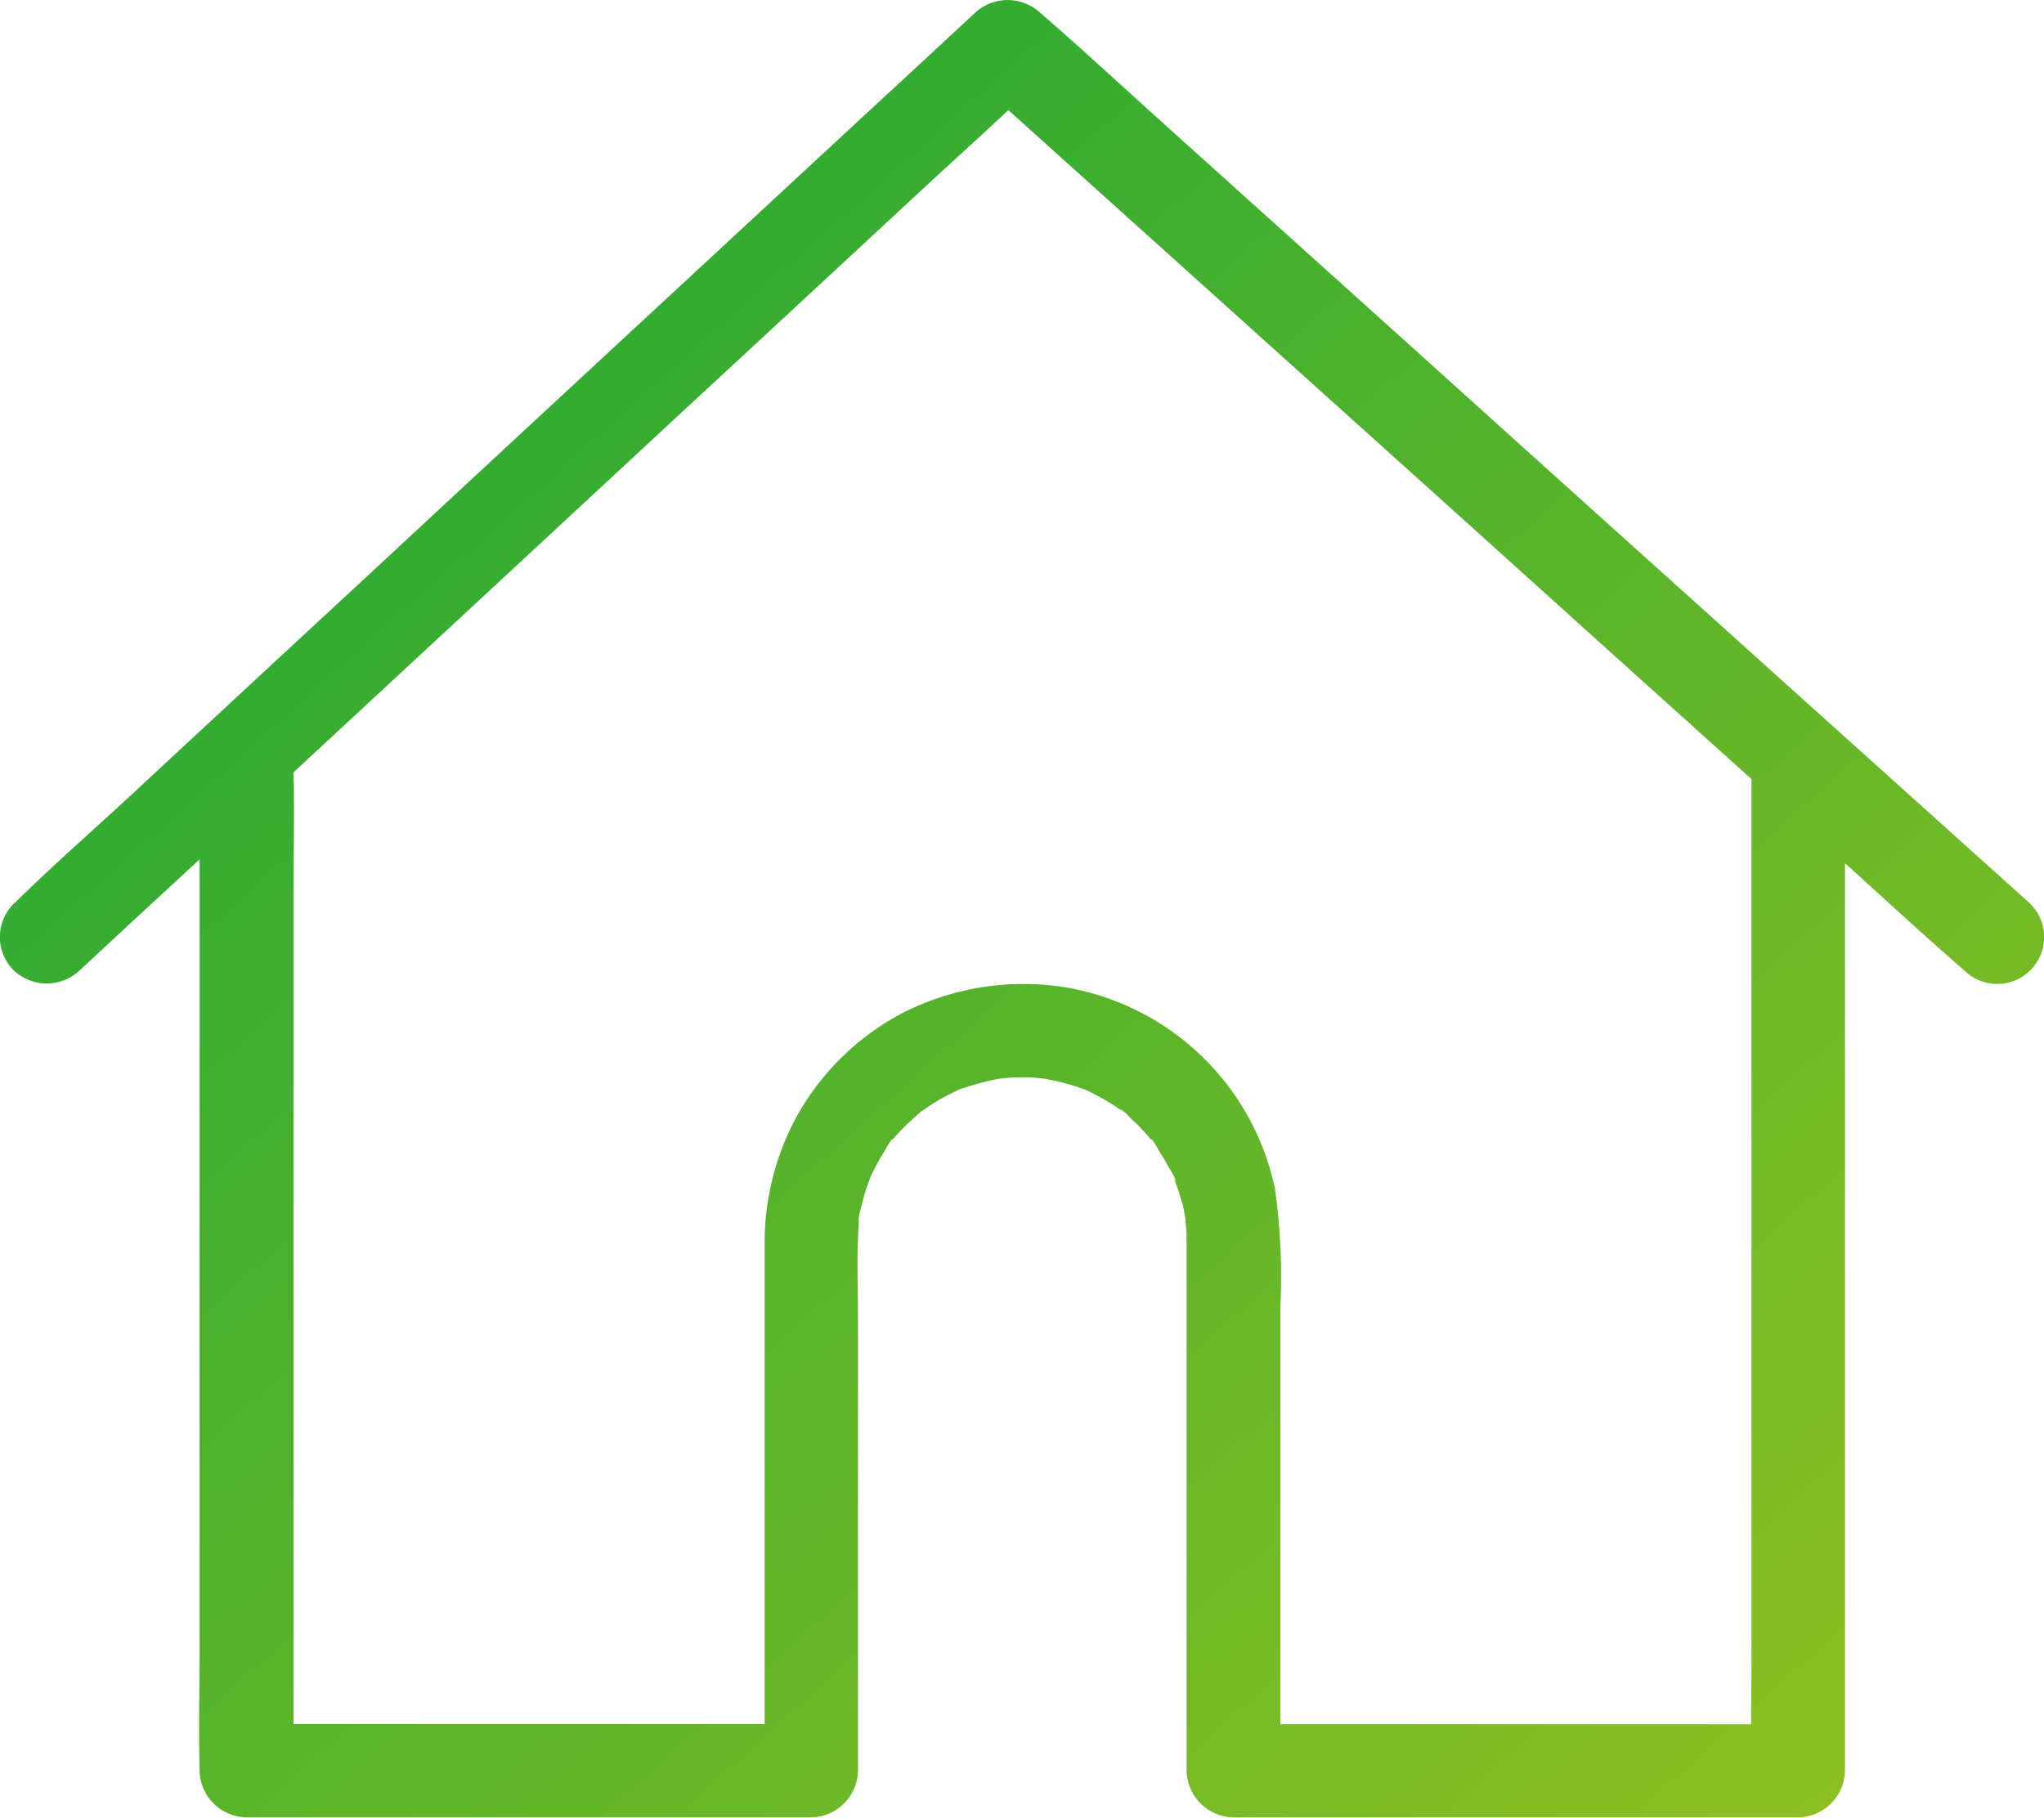 <svg xmlns="http://www.w3.org/2000/svg" xmlns:xlink="http://www.w3.org/1999/xlink" width="43.743" height="38.907" viewBox="0 0 43.743 38.907">
  <defs>
    <linearGradient id="linear-gradient" x1="1" y1="1" x2="0" gradientUnits="objectBoundingBox">
      <stop offset="0" stop-color="#94c11f"/>
      <stop offset="1" stop-color="#14a538"/>
    </linearGradient>
    <clipPath id="clip-path">
      <rect id="Rettangolo_176" data-name="Rettangolo 176" width="43.743" height="38.907" fill="url(#linear-gradient)"/>
    </clipPath>
  </defs>
  <g id="Raggruppa_177" data-name="Raggruppa 177" transform="translate(0 0)">
    <g id="Raggruppa_176" data-name="Raggruppa 176" transform="translate(0 0)" clip-path="url(#clip-path)">
      <path id="Tracciato_571" data-name="Tracciato 571" d="M43.454,19.348l-2.112-1.9q-2.536-2.28-5.067-4.56-3.055-2.746-6.105-5.5L24.888,2.632c-.858-.772-1.706-1.56-2.579-2.317-.01-.01-.025-.02-.035-.03a1.029,1.029,0,0,0-1.419,0c-.682.632-1.365,1.269-2.052,1.9l-4.921,4.56q-2.965,2.746-5.929,5.5Q5.385,14.622,2.825,17c-.833.773-1.691,1.52-2.5,2.318-.01.01-.025.02-.036.03a1.01,1.01,0,0,0,0,1.419,1.029,1.029,0,0,0,1.42,0c.682-.632,1.364-1.269,2.052-1.9l.511-.474V35.255c0,.868-.025,1.741,0,2.613V37.9a1.019,1.019,0,0,0,1,1h12.09a1.019,1.019,0,0,0,1-1V28.227c0-.642-.03-1.3.01-1.942,0-.07.01-.14.015-.205.015-.2-.01.065-.01.06-.03-.025.06-.326.07-.366.03-.12.06-.241.1-.356.015-.04.03-.085.045-.125s.024-.067.036-.1c.091-.19.186-.371.3-.552.02-.035.146-.266.186-.271-.025.035-.05.065-.075.1a.751.751,0,0,1,.085-.1,1.738,1.738,0,0,1,.13-.146c.148-.161.312-.3.475-.447l.007,0c.055-.035.105-.075.16-.11.11-.07.221-.141.336-.2.1-.05.2-.1.3-.146l.038-.018c.041-.013.083-.025.093-.028a6.081,6.081,0,0,1,.716-.185h.006l.135-.015c.115-.01.236-.015.352-.015s.236,0,.351.015l.12.013.09.017a5.06,5.06,0,0,1,.653.17,1.143,1.143,0,0,0,.138.049c.118.054.231.113.349.177.1.055.191.11.281.171.055.035.105.075.16.11.155.105-.045-.04-.045-.04.06,0,.231.2.271.236a3.4,3.4,0,0,1,.3.306c.03.03.055.065.085.1a.36.36,0,0,1,.041.05c.065.085.055.07-.035-.05.045,0,.165.241.185.271a3.033,3.033,0,0,1,.166.281c.04.07.181.271.176.356-.015-.04-.035-.08-.05-.115.015.04.03.085.045.125s.03.085.046.126c.035.1.065.215.1.321s.048.232.071.346c0,.077.014.154.019.231.005.11.005.226.005.336V37.9a1.019,1.019,0,0,0,1,1h12.09a1.019,1.019,0,0,0,1-1V19.111c0-.21,0-.422,0-.633.836.753,1.663,1.52,2.513,2.259.01.01.025.02.035.03a1,1,0,0,0,1.42-1.419M18.607,25.259l.015-.038.005-.009-.02.047m1.871-1.919c0-.009.036-.022.073-.036a.727.727,0,0,0-.073.036M34.414,36.905H27.4V27.981a13.422,13.422,0,0,0-.115-2.538,5.523,5.523,0,0,0-4.51-4.314,5.7,5.7,0,0,0-3.426.537,5.533,5.533,0,0,0-2.308,2.248,5.655,5.655,0,0,0-.677,2.673V36.9H6.281V19.111c0-.856.024-1.718,0-2.579l2.4-2.226q2.964-2.747,5.929-5.5Q17.179,6.43,19.74,4.052c.611-.567,1.231-1.124,1.839-1.695l1.387,1.248q2.535,2.281,5.067,4.56,3.055,2.747,6.105,5.5l3.346,3.013V35.26c0,.547-.008,1.1-.009,1.646Z" transform="translate(0 0)" fill="url(#linear-gradient)"/>
    </g>
  </g>
</svg>
